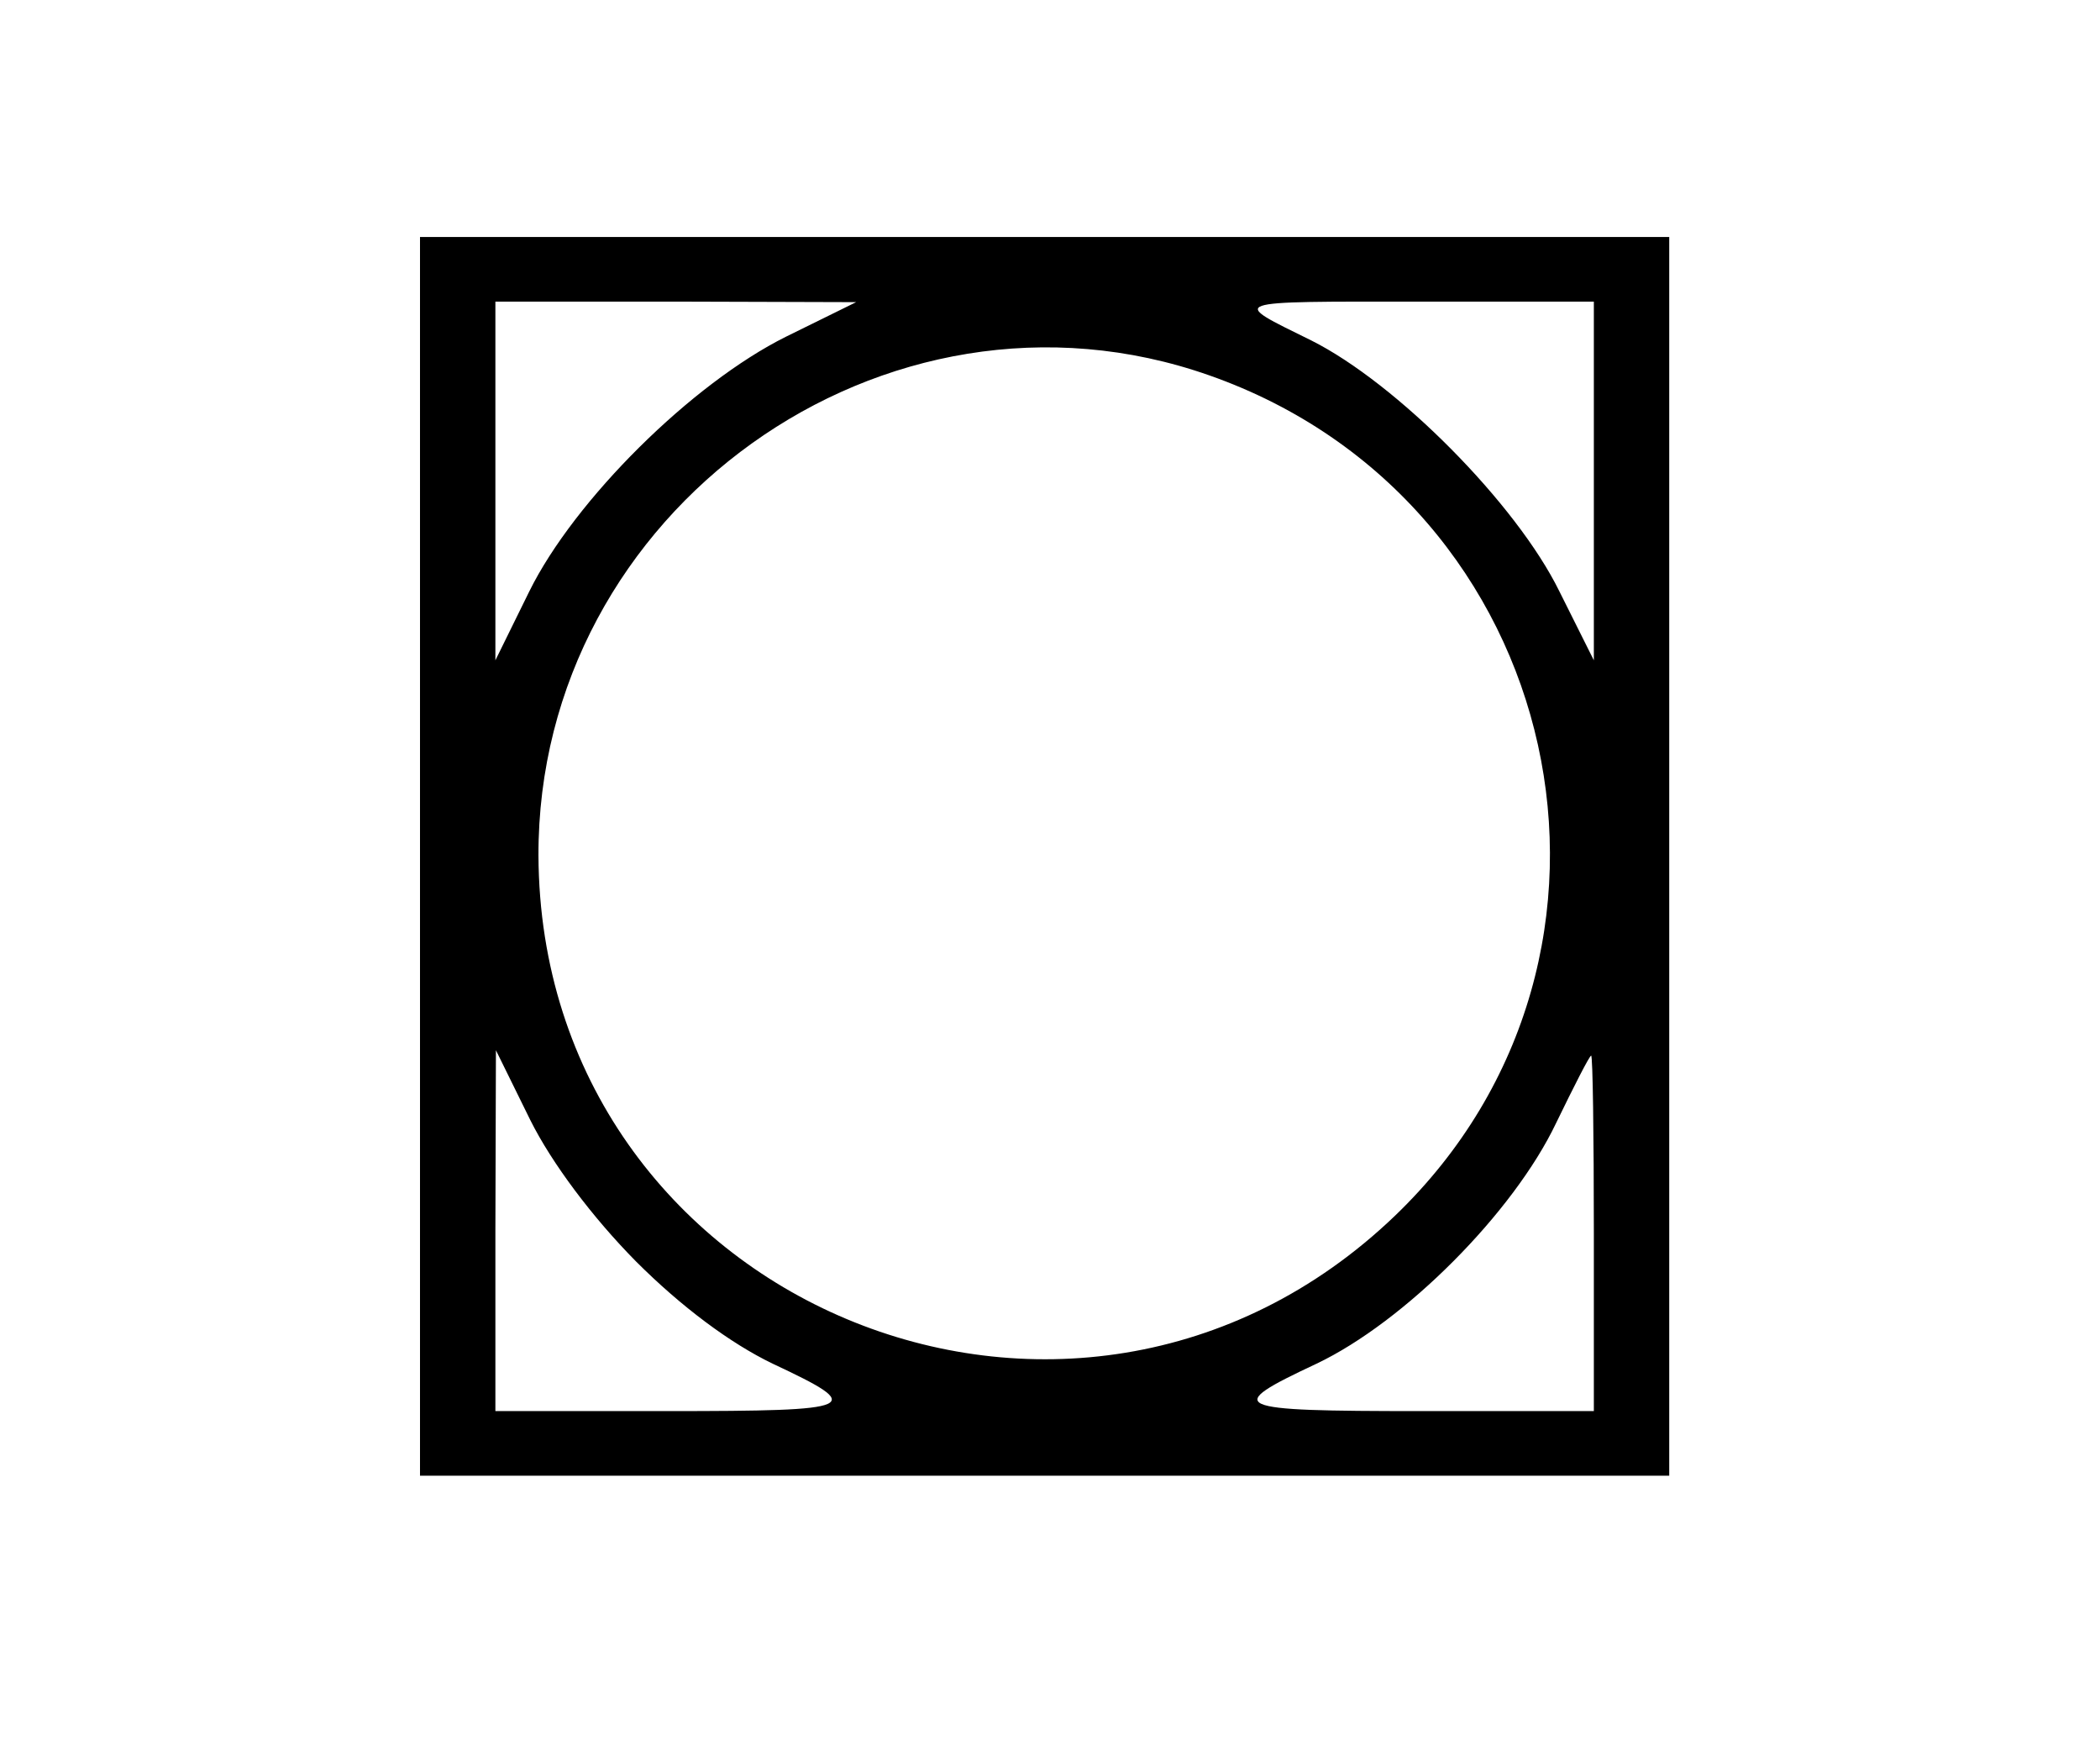 <?xml version="1.0" standalone="no"?>
<!DOCTYPE svg PUBLIC "-//W3C//DTD SVG 20010904//EN"
 "http://www.w3.org/TR/2001/REC-SVG-20010904/DTD/svg10.dtd">
<svg version="1.0" xmlns="http://www.w3.org/2000/svg"
 width="195pt" height="163pt" viewBox="0 0 195 163"
 preserveAspectRatio="xMidYMid meet">
<g transform="translate(0,163) scale(0.05,-0.05)"
fill="#000000" stroke="none">
<path d="M780 1670 l0 -1150 1160 0 1160 0 0 1150 0 1150 -1160 0 -1160 0 0
-1150z m680 965 c-175 -87 -393 -303 -477 -473 l-63 -128 0 333 0 333 335 0
335 -1 -130 -64z m1500 -268 l0 -333 -64 128 c-80 163 -303 387 -461 466 -152
75 -161 72 205 72 l320 0 0 -333z m-714 196 c663 -233 849 -1076 345 -1560
-599 -575 -1587 -160 -1591 668 -2 641 644 1104 1246 892z m-1065 -1645 c84
-84 175 -152 254 -190 175 -82 162 -88 -195 -88 l-320 0 0 335 1 335 64 -130
c40 -80 115 -180 196 -262z m1779 52 l0 -330 -320 0 c-357 0 -370 6 -195 88
164 78 366 281 445 447 33 68 62 125 65 125 3 0 5 -148 5 -330z"/>
</g>
</svg>

